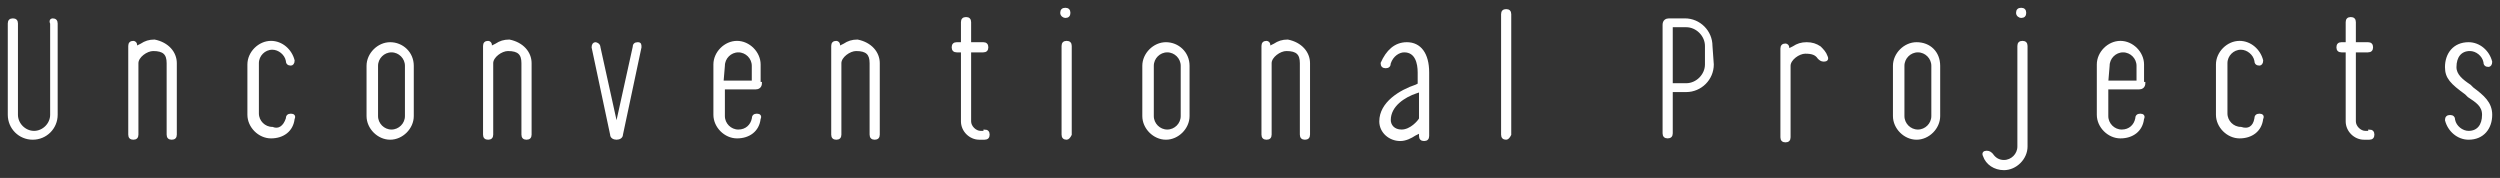 <svg width="281" height="20" viewBox="0 0 281 20" fill="none" xmlns="http://www.w3.org/2000/svg">
<rect x="0" y="0" width="281" height="20" fill="#333333" stroke="none"/>
<path d="M5.91 2.19C6.208 2.19 6.357 2.339 6.357 2.636V12.901C6.357 14.388 5.166 15.578 3.678 15.578C2.19 15.578 1 14.388 1 12.901V2.636C1 2.339 1.149 2.19 1.446 2.19C1.744 2.19 1.893 2.339 1.893 2.636V12.901C1.893 13.942 2.786 14.835 3.827 14.835C4.869 14.835 5.762 13.942 5.762 12.901V2.636C5.613 2.339 5.762 2.19 5.91 2.19Z" fill="white"/>
<path d="M19.749 7.099V15.132C19.749 15.43 19.6 15.579 19.303 15.579C19.005 15.579 18.856 15.43 18.856 15.132V7.099C18.856 6.058 18.41 5.612 17.219 5.612C16.475 5.612 15.434 6.355 15.434 7.099V15.132C15.434 15.43 15.285 15.579 14.987 15.579C14.69 15.579 14.541 15.43 14.541 15.132V5.165C14.541 4.868 14.69 4.719 14.987 4.719C15.136 4.719 15.285 4.868 15.285 5.017V5.314L15.88 5.017C16.327 4.719 16.773 4.57 17.368 4.57C18.856 4.868 19.749 5.909 19.749 7.099Z" fill="white"/>
<path d="M32.248 13.347C32.248 13.05 32.397 12.901 32.694 12.901C32.992 12.901 33.141 13.05 32.992 13.347C32.843 14.686 31.801 15.43 30.462 15.43C29.123 15.43 27.933 14.24 27.933 12.901V7.248C27.933 5.909 29.123 4.719 30.462 4.719C31.653 4.719 32.694 5.612 32.992 6.802C32.992 7.099 32.843 7.248 32.694 7.248C32.397 7.248 32.248 7.099 32.248 6.802C32.099 6.058 31.355 5.463 30.611 5.463C29.718 5.463 28.974 6.207 28.974 7.099V12.752C28.974 13.645 29.718 14.389 30.611 14.389C31.355 14.686 31.95 14.24 32.248 13.347Z" fill="white"/>
<path d="M46.384 7.397V13.05C46.384 14.388 45.194 15.578 43.855 15.578C42.516 15.578 41.325 14.388 41.325 13.05V7.397C41.325 6.058 42.516 4.868 43.855 4.868C45.194 4.868 46.384 5.909 46.384 7.397ZM45.64 7.397C45.64 6.504 44.896 5.76 44.004 5.76C43.111 5.76 42.367 6.504 42.367 7.397V13.05C42.367 13.942 43.111 14.686 44.004 14.686C44.896 14.686 45.64 13.942 45.64 13.05V7.397Z" fill="white"/>
<path d="M5.91 2.19C6.208 2.19 6.357 2.339 6.357 2.636V12.901C6.357 14.388 5.166 15.578 3.678 15.578C2.19 15.578 1 14.388 1 12.901V2.636C1 2.339 1.149 2.19 1.446 2.19C1.744 2.19 1.893 2.339 1.893 2.636V12.901C1.893 13.942 2.786 14.835 3.827 14.835C4.869 14.835 5.762 13.942 5.762 12.901V2.636C5.613 2.339 5.762 2.19 5.91 2.19Z" stroke="white" stroke-width="0.25" stroke-miterlimit="10"/>
<path d="M19.749 7.099V15.132C19.749 15.43 19.6 15.579 19.303 15.579C19.005 15.579 18.856 15.43 18.856 15.132V7.099C18.856 6.058 18.41 5.612 17.219 5.612C16.475 5.612 15.434 6.355 15.434 7.099V15.132C15.434 15.43 15.285 15.579 14.987 15.579C14.69 15.579 14.541 15.43 14.541 15.132V5.165C14.541 4.868 14.69 4.719 14.987 4.719C15.136 4.719 15.285 4.868 15.285 5.017V5.314L15.88 5.017C16.327 4.719 16.773 4.57 17.368 4.57C18.856 4.868 19.749 5.909 19.749 7.099Z" stroke="white" stroke-width="0.25" stroke-miterlimit="10"/>
<path d="M32.248 13.347C32.248 13.05 32.397 12.901 32.694 12.901C32.992 12.901 33.141 13.05 32.992 13.347C32.843 14.686 31.801 15.43 30.462 15.43C29.123 15.43 27.933 14.24 27.933 12.901V7.248C27.933 5.909 29.123 4.719 30.462 4.719C31.653 4.719 32.694 5.612 32.992 6.802C32.992 7.099 32.843 7.248 32.694 7.248C32.397 7.248 32.248 7.099 32.248 6.802C32.099 6.058 31.355 5.463 30.611 5.463C29.718 5.463 28.974 6.207 28.974 7.099V12.752C28.974 13.645 29.718 14.389 30.611 14.389C31.355 14.686 31.95 14.24 32.248 13.347Z" stroke="white" stroke-width="0.25" stroke-miterlimit="10"/>
<path d="M46.384 7.397V13.05C46.384 14.388 45.194 15.578 43.855 15.578C42.516 15.578 41.325 14.388 41.325 13.05V7.397C41.325 6.058 42.516 4.868 43.855 4.868C45.194 4.868 46.384 5.909 46.384 7.397ZM45.64 7.397C45.64 6.504 44.896 5.76 44.004 5.76C43.111 5.76 42.367 6.504 42.367 7.397V13.05C42.367 13.942 43.111 14.686 44.004 14.686C44.896 14.686 45.64 13.942 45.64 13.05V7.397Z" stroke="white" stroke-width="0.25" stroke-miterlimit="10"/>
<path d="M59.627 7.099V15.132C59.627 15.43 59.478 15.579 59.181 15.579C58.883 15.579 58.734 15.43 58.734 15.132V7.099C58.734 6.058 58.288 5.612 57.097 5.612C56.353 5.612 55.312 6.355 55.312 7.099V15.132C55.312 15.43 55.163 15.579 54.865 15.579C54.568 15.579 54.419 15.43 54.419 15.132V5.165C54.419 4.868 54.568 4.719 54.865 4.719C55.014 4.719 55.163 4.868 55.163 5.017V5.314L55.758 5.017C56.205 4.719 56.651 4.57 57.246 4.57C58.734 4.868 59.627 5.909 59.627 7.099Z" fill="white"/>
<path d="M71.68 4.868C71.978 4.868 71.978 5.016 71.978 5.314L69.895 15.132C69.895 15.43 69.597 15.578 69.299 15.578C69.002 15.578 68.704 15.43 68.704 15.132L66.621 5.314C66.621 5.016 66.77 4.868 66.919 4.868C67.067 4.868 67.365 5.016 67.365 5.314L69.299 14.091L71.234 5.314C71.234 5.016 71.383 4.868 71.68 4.868Z" fill="white"/>
<path d="M59.627 7.099V15.132C59.627 15.43 59.478 15.579 59.181 15.579C58.883 15.579 58.734 15.43 58.734 15.132V7.099C58.734 6.058 58.288 5.612 57.097 5.612C56.353 5.612 55.312 6.355 55.312 7.099V15.132C55.312 15.43 55.163 15.579 54.865 15.579C54.568 15.579 54.419 15.43 54.419 15.132V5.165C54.419 4.868 54.568 4.719 54.865 4.719C55.014 4.719 55.163 4.868 55.163 5.017V5.314L55.758 5.017C56.205 4.719 56.651 4.57 57.246 4.57C58.734 4.868 59.627 5.909 59.627 7.099Z" stroke="white" stroke-width="0.25" stroke-miterlimit="10"/>
<path d="M71.68 4.868C71.978 4.868 71.978 5.016 71.978 5.314L69.895 15.132C69.895 15.43 69.597 15.578 69.299 15.578C69.002 15.578 68.704 15.43 68.704 15.132L66.621 5.314C66.621 5.016 66.77 4.868 66.919 4.868C67.067 4.868 67.365 5.016 67.365 5.314L69.299 14.091L71.234 5.314C71.234 5.016 71.383 4.868 71.68 4.868Z" stroke="white" stroke-width="0.25" stroke-miterlimit="10"/>
<path d="M85.519 9.331C85.519 9.777 85.221 9.926 84.923 9.926H81.352V13.05C81.352 13.942 82.096 14.686 82.989 14.686C83.882 14.686 84.477 14.091 84.626 13.347C84.626 13.05 84.775 12.901 85.072 12.901C85.37 12.901 85.519 13.05 85.37 13.347C85.221 14.686 84.179 15.43 82.84 15.43C81.501 15.43 80.311 14.24 80.311 12.901V7.248C80.311 5.909 81.501 4.719 82.84 4.719C84.179 4.719 85.37 5.909 85.37 7.248V9.331H85.519ZM81.203 9.182H84.626V7.397C84.626 6.504 83.882 5.761 82.989 5.761C82.096 5.761 81.352 6.504 81.352 7.397L81.203 9.182Z" fill="white"/>
<path d="M98.762 7.099V15.132C98.762 15.43 98.613 15.579 98.315 15.579C98.018 15.579 97.869 15.43 97.869 15.132V7.099C97.869 6.058 97.422 5.612 96.232 5.612C95.488 5.612 94.447 6.355 94.447 7.099V15.132C94.447 15.43 94.298 15.579 94 15.579C93.703 15.579 93.554 15.43 93.554 15.132V5.165C93.554 4.868 93.703 4.719 94 4.719C94.149 4.719 94.298 4.868 94.298 5.017V5.314L94.893 5.017C95.339 4.719 95.786 4.57 96.381 4.57C97.869 4.868 98.762 5.909 98.762 7.099Z" fill="white"/>
<path d="M110.666 14.686C110.964 14.686 111.112 14.835 111.112 15.132C111.112 15.43 110.964 15.579 110.666 15.579H110.071C109.029 15.579 108.136 14.686 108.136 13.645V5.761H107.541C107.244 5.761 107.095 5.612 107.095 5.314C107.095 5.017 107.244 4.868 107.541 4.868H108.136V2.488C108.136 2.19 108.285 2.042 108.583 2.042C108.88 2.042 109.029 2.19 109.029 2.488V4.868H110.517C110.815 4.868 110.964 5.017 110.964 5.314C110.964 5.612 110.815 5.761 110.517 5.761H109.029V13.645C109.029 14.24 109.624 14.835 110.22 14.835H110.666V14.686Z" fill="white"/>
<path d="M119.296 1.446C119.296 1.149 119.445 1 119.742 1C120.04 1 120.189 1.149 120.189 1.446C120.189 1.744 120.04 1.893 119.742 1.893C119.594 1.893 119.296 1.744 119.296 1.446ZM119.891 15.579C119.594 15.579 119.445 15.43 119.445 15.132V5.165C119.445 4.868 119.594 4.719 119.891 4.719C120.189 4.719 120.338 4.868 120.338 5.165V15.132C120.189 15.43 120.04 15.579 119.891 15.579Z" fill="white"/>
<path d="M133.581 7.397V13.05C133.581 14.388 132.39 15.578 131.051 15.578C129.712 15.578 128.521 14.388 128.521 13.05V7.397C128.521 6.058 129.712 4.868 131.051 4.868C132.39 4.868 133.581 5.909 133.581 7.397ZM132.837 7.397C132.837 6.504 132.093 5.76 131.2 5.76C130.307 5.76 129.563 6.504 129.563 7.397V13.05C129.563 13.942 130.307 14.686 131.2 14.686C132.093 14.686 132.837 13.942 132.837 13.05V7.397Z" fill="white"/>
<path d="M147.122 7.099V15.132C147.122 15.43 146.973 15.579 146.676 15.579C146.378 15.579 146.229 15.43 146.229 15.132V7.099C146.229 6.058 145.783 5.612 144.592 5.612C143.848 5.612 142.807 6.355 142.807 7.099V15.132C142.807 15.43 142.658 15.579 142.36 15.579C142.063 15.579 141.914 15.43 141.914 15.132V5.165C141.914 4.868 142.063 4.719 142.36 4.719C142.509 4.719 142.658 4.868 142.658 5.017V5.314L143.253 5.017C143.7 4.719 144.146 4.57 144.741 4.57C146.229 4.868 147.122 5.909 147.122 7.099Z" fill="white"/>
<path d="M158.133 4.868C159.621 4.868 160.514 6.058 160.514 8.14V15.281C160.514 15.578 160.365 15.727 160.068 15.727C159.77 15.727 159.621 15.578 159.621 15.281V14.835L159.026 15.132C158.58 15.43 157.984 15.727 157.389 15.727C156.199 15.727 155.157 14.835 155.157 13.645C155.157 11.562 157.389 10.223 159.175 9.628L159.472 9.479V8.14C159.472 7.099 159.175 5.76 157.836 5.76C157.24 5.76 156.496 6.207 156.199 7.099C156.199 7.397 156.05 7.545 155.752 7.545C155.455 7.545 155.306 7.397 155.306 7.099C155.901 5.76 156.794 4.868 158.133 4.868ZM159.621 13.347V10.223L159.175 10.372C157.836 10.818 156.199 11.859 156.199 13.496C156.199 14.091 156.645 14.686 157.538 14.686C158.58 14.686 159.472 13.645 159.621 13.347Z" fill="white"/>
<path d="M169.293 15.579C168.995 15.579 168.847 15.43 168.847 15.132V1.595C168.847 1.298 168.995 1.149 169.293 1.149C169.591 1.149 169.739 1.298 169.739 1.595V15.132C169.591 15.43 169.442 15.579 169.293 15.579Z" fill="white"/>
<path d="M192.506 7.248C192.506 8.884 191.166 10.223 189.53 10.223H187.893V14.983C187.893 15.281 187.744 15.43 187.446 15.43C187.149 15.43 187 15.281 187 14.983V2.785C187 2.339 187.298 2.19 187.595 2.19H189.381C191.018 2.19 192.357 3.529 192.357 5.165L192.506 7.248ZM191.762 5.165C191.762 3.975 190.72 2.934 189.53 2.934H187.893V9.479H189.53C190.72 9.479 191.762 8.438 191.762 7.248V5.165Z" fill="white"/>
<path d="M85.519 9.331C85.519 9.777 85.221 9.926 84.923 9.926H81.352V13.05C81.352 13.942 82.096 14.686 82.989 14.686C83.882 14.686 84.477 14.091 84.626 13.347C84.626 13.05 84.775 12.901 85.072 12.901C85.37 12.901 85.519 13.05 85.37 13.347C85.221 14.686 84.179 15.43 82.84 15.43C81.501 15.43 80.311 14.24 80.311 12.901V7.248C80.311 5.909 81.501 4.719 82.84 4.719C84.179 4.719 85.37 5.909 85.37 7.248V9.331H85.519ZM81.203 9.182H84.626V7.397C84.626 6.504 83.882 5.761 82.989 5.761C82.096 5.761 81.352 6.504 81.352 7.397L81.203 9.182Z" stroke="white" stroke-width="0.25" stroke-miterlimit="10"/>
<path d="M98.762 7.099V15.132C98.762 15.43 98.613 15.579 98.315 15.579C98.018 15.579 97.869 15.43 97.869 15.132V7.099C97.869 6.058 97.422 5.612 96.232 5.612C95.488 5.612 94.447 6.355 94.447 7.099V15.132C94.447 15.43 94.298 15.579 94 15.579C93.703 15.579 93.554 15.43 93.554 15.132V5.165C93.554 4.868 93.703 4.719 94 4.719C94.149 4.719 94.298 4.868 94.298 5.017V5.314L94.893 5.017C95.339 4.719 95.786 4.57 96.381 4.57C97.869 4.868 98.762 5.909 98.762 7.099Z" stroke="white" stroke-width="0.25" stroke-miterlimit="10"/>
<path d="M110.666 14.686C110.964 14.686 111.112 14.835 111.112 15.132C111.112 15.43 110.964 15.579 110.666 15.579H110.071C109.029 15.579 108.136 14.686 108.136 13.645V5.761H107.541C107.244 5.761 107.095 5.612 107.095 5.314C107.095 5.017 107.244 4.868 107.541 4.868H108.136V2.488C108.136 2.19 108.285 2.042 108.583 2.042C108.88 2.042 109.029 2.19 109.029 2.488V4.868H110.517C110.815 4.868 110.964 5.017 110.964 5.314C110.964 5.612 110.815 5.761 110.517 5.761H109.029V13.645C109.029 14.24 109.624 14.835 110.22 14.835H110.666V14.686Z" stroke="white" stroke-width="0.25" stroke-miterlimit="10"/>
<path d="M119.296 1.446C119.296 1.149 119.445 1 119.742 1C120.04 1 120.189 1.149 120.189 1.446C120.189 1.744 120.04 1.893 119.742 1.893C119.594 1.893 119.296 1.744 119.296 1.446ZM119.891 15.579C119.594 15.579 119.445 15.43 119.445 15.132V5.165C119.445 4.868 119.594 4.719 119.891 4.719C120.189 4.719 120.338 4.868 120.338 5.165V15.132C120.189 15.43 120.04 15.579 119.891 15.579Z" stroke="white" stroke-width="0.25" stroke-miterlimit="10"/>
<path d="M133.581 7.397V13.05C133.581 14.388 132.39 15.578 131.051 15.578C129.712 15.578 128.521 14.388 128.521 13.05V7.397C128.521 6.058 129.712 4.868 131.051 4.868C132.39 4.868 133.581 5.909 133.581 7.397ZM132.837 7.397C132.837 6.504 132.093 5.76 131.2 5.76C130.307 5.76 129.563 6.504 129.563 7.397V13.05C129.563 13.942 130.307 14.686 131.2 14.686C132.093 14.686 132.837 13.942 132.837 13.05V7.397Z" stroke="white" stroke-width="0.25" stroke-miterlimit="10"/>
<path d="M147.122 7.099V15.132C147.122 15.43 146.973 15.579 146.676 15.579C146.378 15.579 146.229 15.43 146.229 15.132V7.099C146.229 6.058 145.783 5.612 144.592 5.612C143.848 5.612 142.807 6.355 142.807 7.099V15.132C142.807 15.43 142.658 15.579 142.36 15.579C142.063 15.579 141.914 15.43 141.914 15.132V5.165C141.914 4.868 142.063 4.719 142.36 4.719C142.509 4.719 142.658 4.868 142.658 5.017V5.314L143.253 5.017C143.7 4.719 144.146 4.57 144.741 4.57C146.229 4.868 147.122 5.909 147.122 7.099Z" stroke="white" stroke-width="0.25" stroke-miterlimit="10"/>
<path d="M158.133 4.868C159.621 4.868 160.514 6.058 160.514 8.14V15.281C160.514 15.578 160.365 15.727 160.068 15.727C159.77 15.727 159.621 15.578 159.621 15.281V14.835L159.026 15.132C158.58 15.43 157.984 15.727 157.389 15.727C156.199 15.727 155.157 14.835 155.157 13.645C155.157 11.562 157.389 10.223 159.175 9.628L159.472 9.479V8.14C159.472 7.099 159.175 5.76 157.836 5.76C157.24 5.76 156.496 6.207 156.199 7.099C156.199 7.397 156.05 7.545 155.752 7.545C155.455 7.545 155.306 7.397 155.306 7.099C155.901 5.76 156.794 4.868 158.133 4.868ZM159.621 13.347V10.223L159.175 10.372C157.836 10.818 156.199 11.859 156.199 13.496C156.199 14.091 156.645 14.686 157.538 14.686C158.58 14.686 159.472 13.645 159.621 13.347Z" stroke="white" stroke-width="0.25" stroke-miterlimit="10"/>
<path d="M169.293 15.579C168.995 15.579 168.847 15.43 168.847 15.132V1.595C168.847 1.298 168.995 1.149 169.293 1.149C169.591 1.149 169.739 1.298 169.739 1.595V15.132C169.591 15.43 169.442 15.579 169.293 15.579Z" stroke="white" stroke-width="0.25" stroke-miterlimit="10"/>
<path d="M192.506 7.248C192.506 8.884 191.166 10.223 189.53 10.223H187.893V14.983C187.893 15.281 187.744 15.43 187.446 15.43C187.149 15.43 187 15.281 187 14.983V2.785C187 2.339 187.298 2.19 187.595 2.19H189.381C191.018 2.19 192.357 3.529 192.357 5.165L192.506 7.248ZM191.762 5.165C191.762 3.975 190.72 2.934 189.53 2.934H187.893V9.479H189.53C190.72 9.479 191.762 8.438 191.762 7.248V5.165Z" stroke="white" stroke-width="0.25" stroke-miterlimit="10"/>
<path d="M204.558 5.314C204.856 5.611 205.154 5.909 205.302 6.355C205.451 6.653 205.302 6.802 205.005 6.802C204.707 6.802 204.558 6.653 204.41 6.504C204.112 6.058 203.666 5.909 202.922 5.909C202.178 5.909 201.136 6.653 201.136 7.397V15.43C201.136 15.727 200.987 15.876 200.69 15.876C200.392 15.876 200.243 15.727 200.243 15.43V5.463C200.243 5.165 200.392 5.016 200.69 5.016C200.838 5.016 200.987 5.165 200.987 5.314V5.611L201.582 5.314C202.029 5.016 202.475 4.868 203.07 4.868C203.666 4.868 204.112 5.016 204.558 5.314Z" fill="white"/>
<path d="M204.558 5.314C204.856 5.611 205.154 5.909 205.302 6.355C205.451 6.653 205.302 6.802 205.005 6.802C204.707 6.802 204.558 6.653 204.41 6.504C204.112 6.058 203.666 5.909 202.922 5.909C202.178 5.909 201.136 6.653 201.136 7.397V15.43C201.136 15.727 200.987 15.876 200.69 15.876C200.392 15.876 200.243 15.727 200.243 15.43V5.463C200.243 5.165 200.392 5.016 200.69 5.016C200.838 5.016 200.987 5.165 200.987 5.314V5.611L201.582 5.314C202.029 5.016 202.475 4.868 203.07 4.868C203.666 4.868 204.112 5.016 204.558 5.314Z" stroke="white" stroke-width="0.25" stroke-miterlimit="10"/>
<path d="M217.951 7.397V13.05C217.951 14.388 216.76 15.578 215.421 15.578C214.082 15.578 212.892 14.388 212.892 13.05V7.397C212.892 6.058 214.082 4.868 215.421 4.868C216.909 4.868 217.951 5.909 217.951 7.397ZM217.207 7.397C217.207 6.504 216.463 5.76 215.57 5.76C214.677 5.76 213.933 6.504 213.933 7.397V13.05C213.933 13.942 214.677 14.686 215.57 14.686C216.463 14.686 217.207 13.942 217.207 13.05V7.397Z" fill="white"/>
<path d="M226.878 5.165C226.878 4.868 227.027 4.719 227.325 4.719C227.622 4.719 227.771 4.868 227.771 5.165V16.471C227.771 17.81 226.581 19 225.242 19C224.2 19 223.307 18.405 223.01 17.512C222.861 17.215 223.01 17.066 223.307 17.066C223.605 17.066 223.754 17.215 223.902 17.364C224.2 17.81 224.646 18.107 225.242 18.107C226.134 18.107 226.878 17.364 226.878 16.471V5.165ZM226.73 1.446C226.73 1.149 226.878 1 227.176 1C227.474 1 227.622 1.149 227.622 1.446C227.622 1.744 227.474 1.893 227.176 1.893C227.027 1.893 226.73 1.744 226.73 1.446Z" fill="white"/>
<path d="M241.015 9.331C241.015 9.777 240.717 9.926 240.419 9.926H236.848V13.05C236.848 13.942 237.592 14.686 238.485 14.686C239.378 14.686 239.973 14.091 240.122 13.347C240.122 13.05 240.271 12.901 240.568 12.901C240.866 12.901 241.015 13.05 240.866 13.347C240.717 14.686 239.675 15.43 238.336 15.43C236.997 15.43 235.807 14.24 235.807 12.901V7.248C235.807 5.909 236.997 4.719 238.336 4.719C239.675 4.719 240.866 5.909 240.866 7.248V9.331H241.015ZM236.848 9.182H240.271V7.397C240.271 6.504 239.527 5.761 238.634 5.761C237.741 5.761 236.997 6.504 236.997 7.397L236.848 9.182Z" fill="white"/>
<path d="M253.513 13.347C253.513 13.05 253.662 12.901 253.96 12.901C254.257 12.901 254.406 13.05 254.257 13.347C254.109 14.686 253.067 15.43 251.728 15.43C250.389 15.43 249.198 14.24 249.198 12.901V7.248C249.198 5.909 250.389 4.719 251.728 4.719C252.918 4.719 253.96 5.612 254.257 6.802C254.257 7.099 254.109 7.248 253.96 7.248C253.662 7.248 253.513 7.099 253.513 6.802C253.365 6.058 252.621 5.463 251.877 5.463C250.984 5.463 250.24 6.207 250.24 7.099V12.752C250.24 13.645 250.984 14.389 251.877 14.389C252.769 14.686 253.365 14.24 253.513 13.347Z" fill="white"/>
<path d="M266.31 14.686C266.608 14.686 266.757 14.835 266.757 15.132C266.757 15.43 266.608 15.579 266.31 15.579H265.715C264.674 15.579 263.781 14.686 263.781 13.645V5.761H263.186C262.888 5.761 262.739 5.612 262.739 5.314C262.739 5.017 262.888 4.868 263.186 4.868H263.781V2.488C263.781 2.19 263.93 2.042 264.227 2.042C264.525 2.042 264.674 2.19 264.674 2.488V4.868H266.162C266.459 4.868 266.608 5.017 266.608 5.314C266.608 5.612 266.459 5.761 266.162 5.761H264.674V13.645C264.674 14.24 265.269 14.835 265.864 14.835H266.31V14.686Z" fill="white"/>
<path d="M280 12.901C280 14.388 279.107 15.578 277.47 15.578C276.28 15.578 275.238 14.686 274.94 13.496C274.94 13.198 275.089 13.05 275.387 13.05C275.684 13.05 275.833 13.198 275.833 13.496C275.982 14.239 276.726 14.835 277.47 14.835C278.512 14.835 279.107 14.091 279.107 12.901C279.107 11.859 278.363 11.413 277.47 10.818L277.172 10.521C275.536 9.33 274.94 8.735 274.94 7.545C274.94 6.058 275.833 4.868 277.47 4.868C278.66 4.868 279.702 5.76 280 6.95C280 7.248 279.851 7.397 279.702 7.397C279.404 7.397 279.256 7.248 279.256 6.95C279.107 6.207 278.363 5.611 277.619 5.611C276.577 5.611 275.982 6.355 275.982 7.545C275.982 8.438 276.726 9.033 277.619 9.628L277.916 9.926C279.107 10.818 280 11.562 280 12.901Z" fill="white"/>
<path d="M217.951 7.397V13.05C217.951 14.388 216.76 15.578 215.421 15.578C214.082 15.578 212.892 14.388 212.892 13.05V7.397C212.892 6.058 214.082 4.868 215.421 4.868C216.909 4.868 217.951 5.909 217.951 7.397ZM217.207 7.397C217.207 6.504 216.463 5.76 215.57 5.76C214.677 5.76 213.933 6.504 213.933 7.397V13.05C213.933 13.942 214.677 14.686 215.57 14.686C216.463 14.686 217.207 13.942 217.207 13.05V7.397Z" stroke="white" stroke-width="0.25" stroke-miterlimit="10"/>
<path d="M226.878 5.165C226.878 4.868 227.027 4.719 227.325 4.719C227.622 4.719 227.771 4.868 227.771 5.165V16.471C227.771 17.81 226.581 19 225.242 19C224.2 19 223.307 18.405 223.01 17.512C222.861 17.215 223.01 17.066 223.307 17.066C223.605 17.066 223.754 17.215 223.902 17.364C224.2 17.81 224.646 18.107 225.242 18.107C226.134 18.107 226.878 17.364 226.878 16.471V5.165V5.165ZM226.73 1.446C226.73 1.149 226.878 1 227.176 1C227.474 1 227.622 1.149 227.622 1.446C227.622 1.744 227.474 1.893 227.176 1.893C227.027 1.893 226.73 1.744 226.73 1.446Z" stroke="white" stroke-width="0.25" stroke-miterlimit="10"/>
<path d="M241.015 9.331C241.015 9.777 240.717 9.926 240.419 9.926H236.848V13.05C236.848 13.942 237.592 14.686 238.485 14.686C239.378 14.686 239.973 14.091 240.122 13.347C240.122 13.05 240.271 12.901 240.568 12.901C240.866 12.901 241.015 13.05 240.866 13.347C240.717 14.686 239.675 15.43 238.336 15.43C236.997 15.43 235.807 14.24 235.807 12.901V7.248C235.807 5.909 236.997 4.719 238.336 4.719C239.675 4.719 240.866 5.909 240.866 7.248V9.331H241.015ZM236.848 9.182H240.271V7.397C240.271 6.504 239.527 5.761 238.634 5.761C237.741 5.761 236.997 6.504 236.997 7.397L236.848 9.182Z" stroke="white" stroke-width="0.25" stroke-miterlimit="10"/>
<path d="M253.513 13.347C253.513 13.05 253.662 12.901 253.96 12.901C254.257 12.901 254.406 13.05 254.257 13.347C254.109 14.686 253.067 15.43 251.728 15.43C250.389 15.43 249.198 14.24 249.198 12.901V7.248C249.198 5.909 250.389 4.719 251.728 4.719C252.918 4.719 253.96 5.612 254.257 6.802C254.257 7.099 254.109 7.248 253.96 7.248C253.662 7.248 253.513 7.099 253.513 6.802C253.365 6.058 252.621 5.463 251.877 5.463C250.984 5.463 250.24 6.207 250.24 7.099V12.752C250.24 13.645 250.984 14.389 251.877 14.389C252.769 14.686 253.365 14.24 253.513 13.347Z" stroke="white" stroke-width="0.25" stroke-miterlimit="10"/>
<path d="M266.31 14.686C266.608 14.686 266.757 14.835 266.757 15.132C266.757 15.43 266.608 15.579 266.31 15.579H265.715C264.674 15.579 263.781 14.686 263.781 13.645V5.761H263.186C262.888 5.761 262.739 5.612 262.739 5.314C262.739 5.017 262.888 4.868 263.186 4.868H263.781V2.488C263.781 2.19 263.93 2.042 264.227 2.042C264.525 2.042 264.674 2.19 264.674 2.488V4.868H266.162C266.459 4.868 266.608 5.017 266.608 5.314C266.608 5.612 266.459 5.761 266.162 5.761H264.674V13.645C264.674 14.24 265.269 14.835 265.864 14.835H266.31V14.686Z" stroke="white" stroke-width="0.25" stroke-miterlimit="10"/>
<path d="M280 12.901C280 14.388 279.107 15.578 277.47 15.578C276.28 15.578 275.238 14.686 274.94 13.496C274.94 13.198 275.089 13.05 275.387 13.05C275.684 13.05 275.833 13.198 275.833 13.496C275.982 14.239 276.726 14.835 277.47 14.835C278.512 14.835 279.107 14.091 279.107 12.901C279.107 11.859 278.363 11.413 277.47 10.818L277.172 10.521C275.536 9.33 274.94 8.735 274.94 7.545C274.94 6.058 275.833 4.868 277.47 4.868C278.66 4.868 279.702 5.76 280 6.95C280 7.248 279.851 7.397 279.702 7.397C279.404 7.397 279.256 7.248 279.256 6.95C279.107 6.207 278.363 5.611 277.619 5.611C276.577 5.611 275.982 6.355 275.982 7.545C275.982 8.438 276.726 9.033 277.619 9.628L277.916 9.926C279.107 10.818 280 11.562 280 12.901Z" stroke="white" stroke-width="0.25" stroke-miterlimit="10"/>
</svg>
